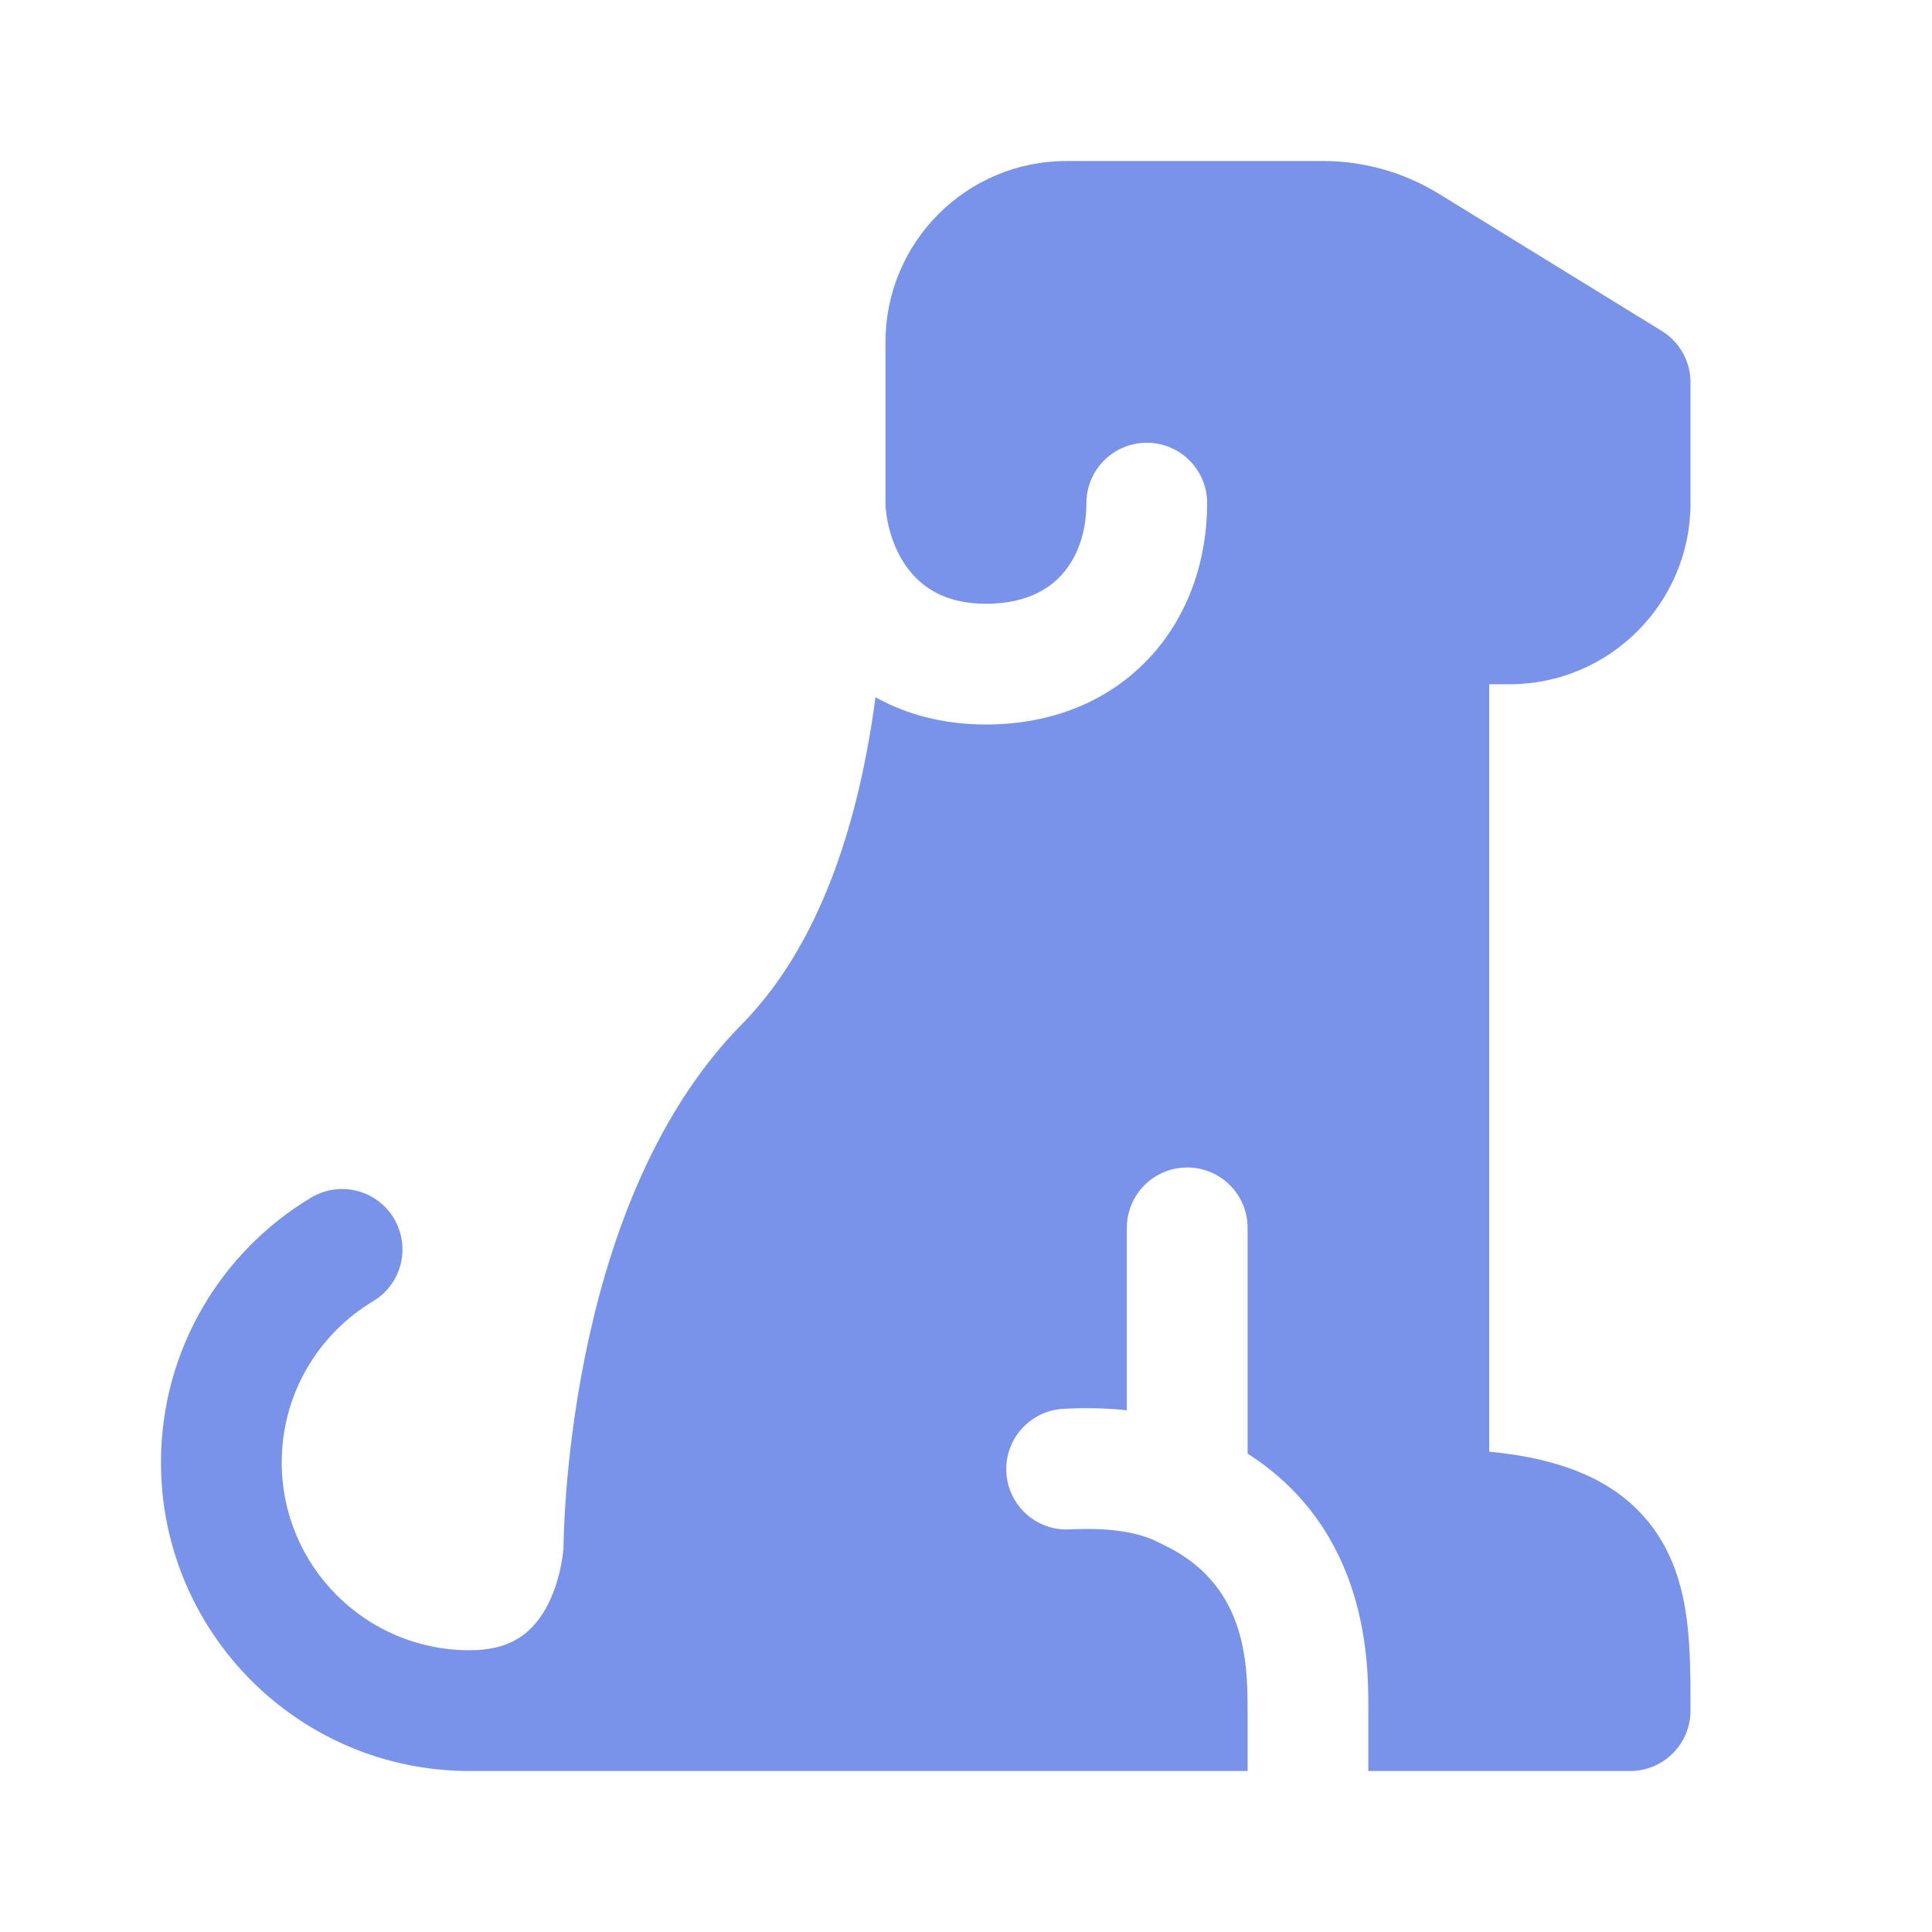 <svg width="70" height="70" viewBox="0 0 70 70" fill="none" xmlns="http://www.w3.org/2000/svg">
<path d="M31.72 25.262C32.851 25.892 34.194 26.25 35.718 26.25C38.188 26.25 40.254 25.355 41.687 23.789C43.092 22.255 43.738 20.241 43.738 18.229C43.738 17.021 42.759 16.042 41.551 16.042C40.343 16.042 39.363 17.021 39.363 18.229C39.363 19.329 39.012 20.232 38.459 20.835C37.935 21.409 37.084 21.875 35.718 21.875C34.409 21.875 33.587 21.402 33.052 20.794C32.513 20.182 32.165 19.311 32.083 18.345V12.396C32.083 8.773 35.017 5.834 38.643 5.834L47.934 5.833C49.419 5.833 50.873 6.246 52.136 7.023L60.209 11.991C60.856 12.389 61.25 13.095 61.25 13.854V18.229C61.25 21.854 58.312 24.792 54.688 24.792H53.958V52.596C56.64 52.855 58.678 53.665 59.929 55.41C60.678 56.454 60.98 57.626 61.118 58.7C61.25 59.727 61.25 60.848 61.25 61.881V61.979C61.25 63.187 60.271 64.167 59.062 64.167H49.578V61.908C49.579 60.241 49.582 55.469 45.203 52.667V44.487C45.203 43.279 44.224 42.3 43.016 42.3C41.807 42.3 40.828 43.279 40.828 44.487V51.097C40.355 51.045 39.867 51.021 39.37 51.021C39.156 51.021 38.946 51.027 38.795 51.033C38.718 51.036 38.653 51.039 38.607 51.041L38.551 51.044L38.535 51.044L38.527 51.045C37.321 51.11 36.396 52.141 36.462 53.348C36.527 54.554 37.559 55.479 38.766 55.413L38.774 55.413L38.812 55.411L38.956 55.405C39.078 55.401 39.23 55.396 39.37 55.396C40.629 55.396 41.456 55.609 41.997 55.894C42.029 55.911 42.06 55.926 42.093 55.941C45.123 57.352 45.203 60.138 45.203 61.979V64.167H17.014C10.839 64.167 5.833 59.161 5.833 52.986C5.833 48.909 8.018 45.343 11.27 43.393C12.306 42.771 13.649 43.107 14.271 44.143C14.892 45.179 14.556 46.523 13.52 47.145C11.531 48.337 10.208 50.508 10.208 52.986C10.208 56.745 13.255 59.792 17.014 59.792C17.943 59.792 18.521 59.549 18.905 59.279C19.311 58.993 19.628 58.584 19.873 58.091C20.119 57.594 20.261 57.071 20.34 56.654C20.378 56.451 20.398 56.286 20.409 56.18C20.413 56.134 20.416 56.1 20.417 56.08L20.418 55.978C20.42 55.879 20.423 55.739 20.429 55.561C20.442 55.205 20.466 54.698 20.514 54.074C20.61 52.83 20.803 51.107 21.189 49.183C21.944 45.415 23.51 40.526 26.88 37.109C29.354 34.603 30.698 30.93 31.393 27.298C31.526 26.604 31.634 25.921 31.72 25.262Z" fill="#7893E9"/>
</svg>
